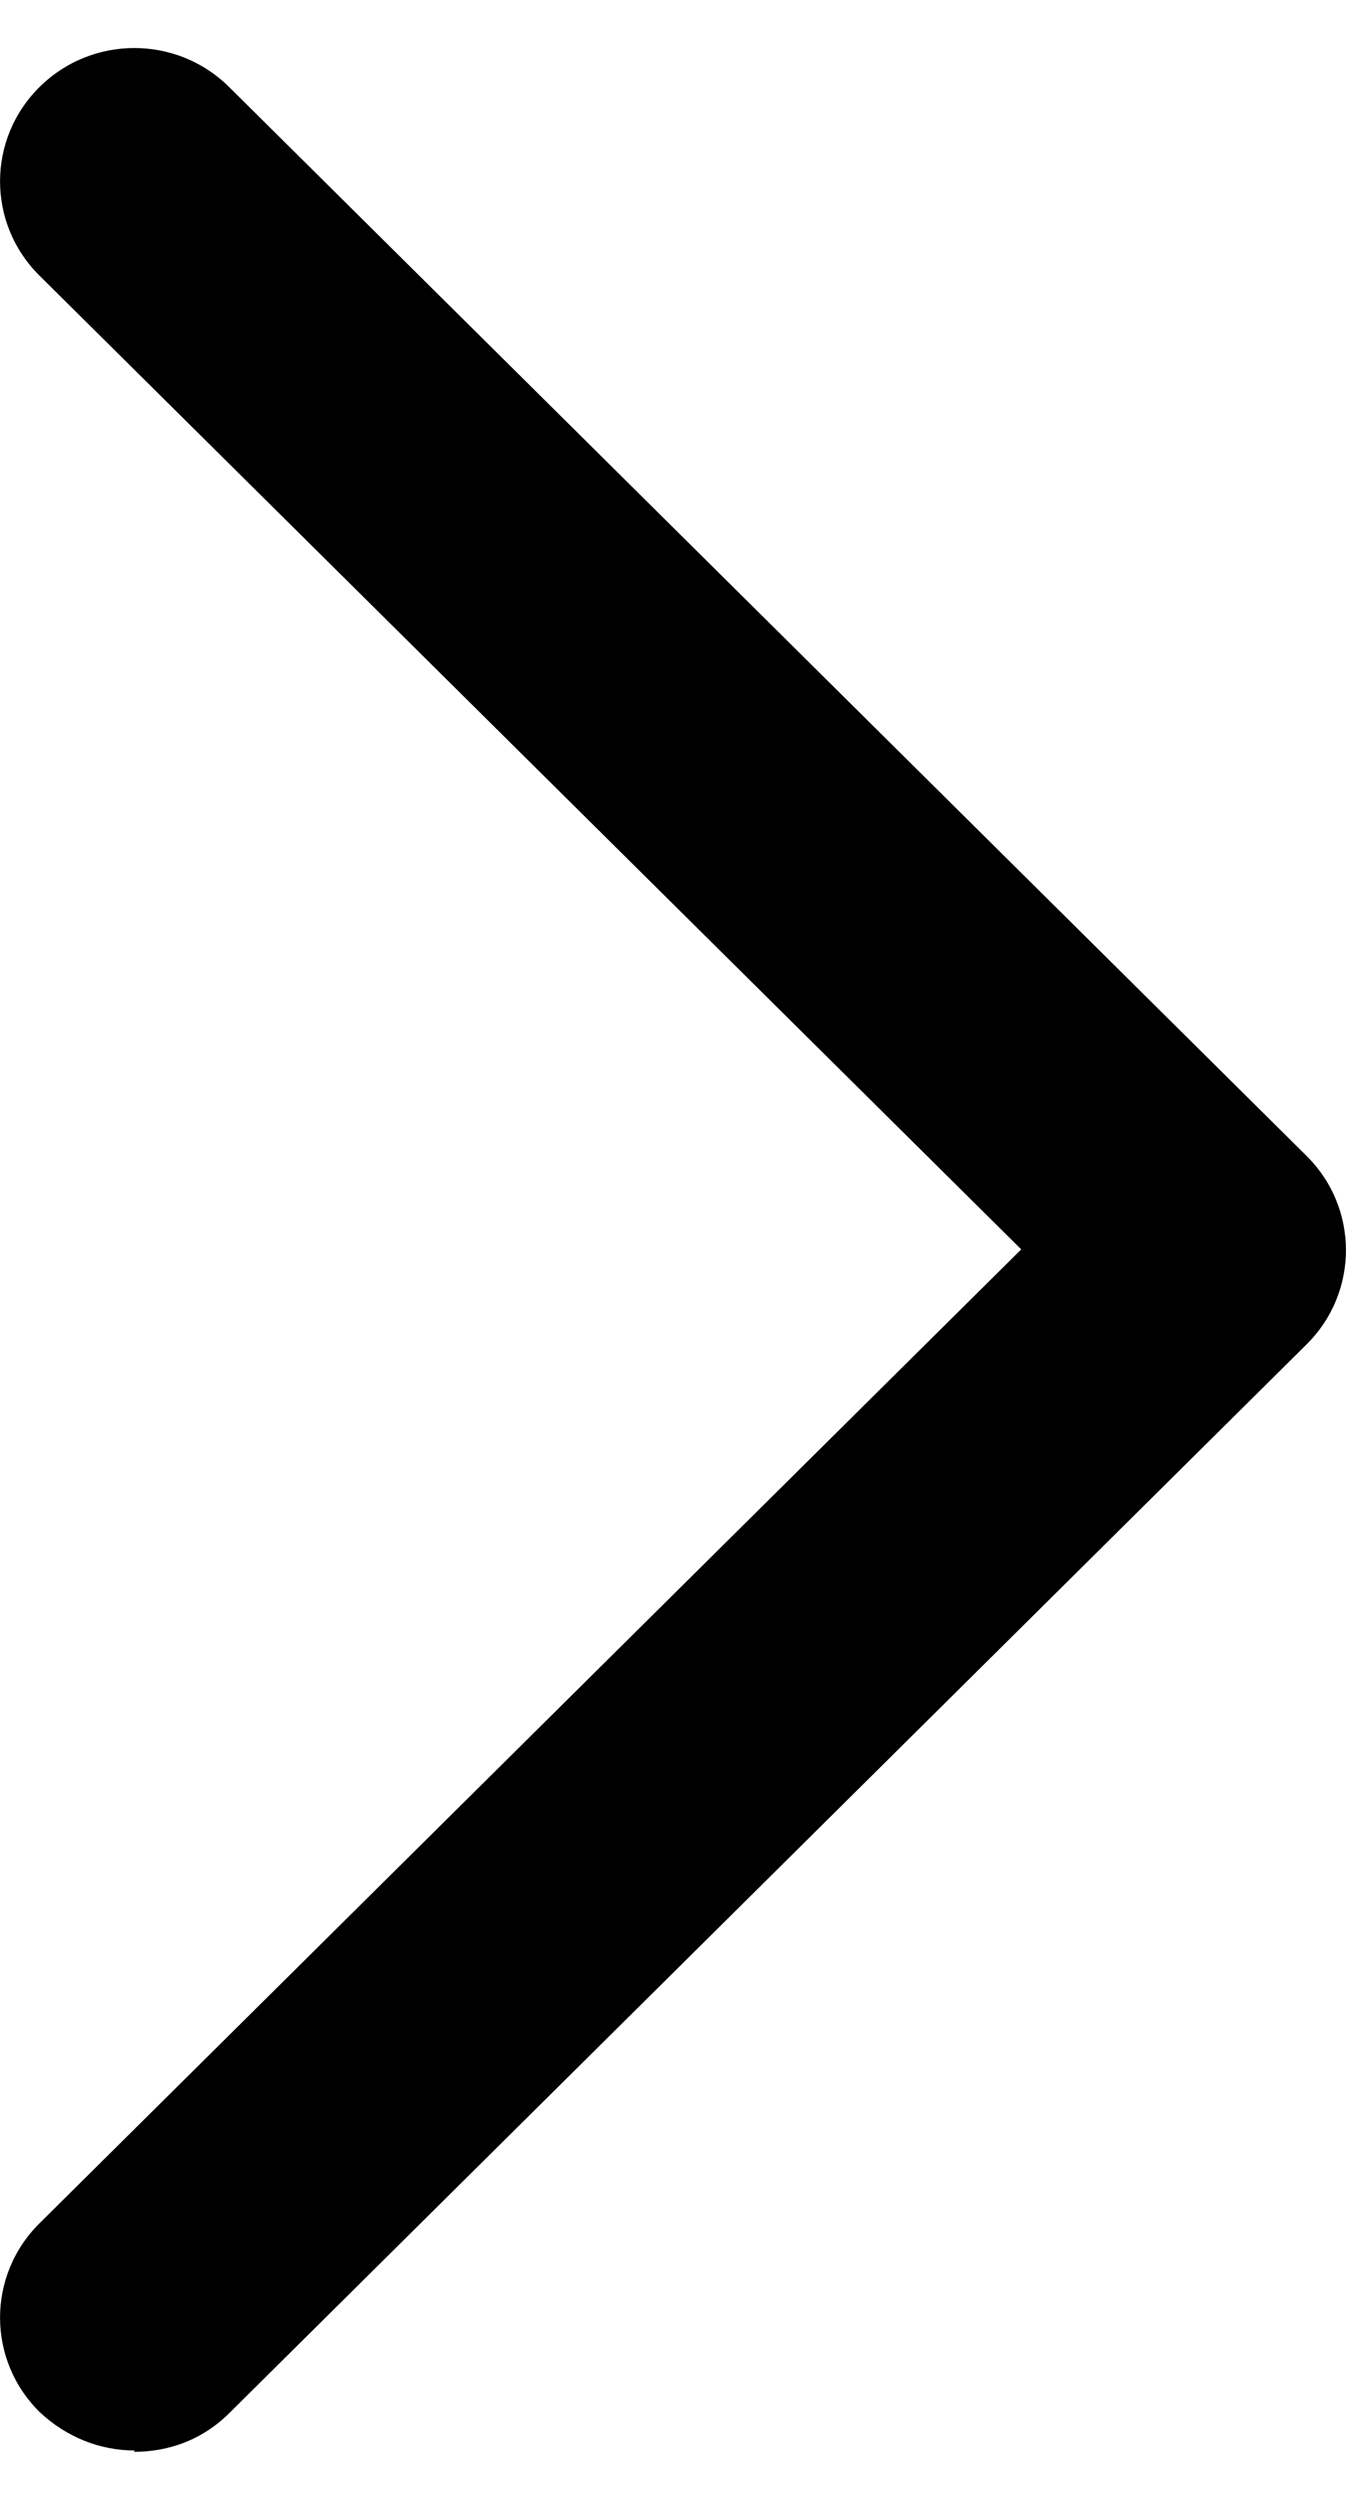 <svg width="7" height="13" viewBox="0 0 7 13" fill="none" xmlns="http://www.w3.org/2000/svg">
<path d="M0.702 12.743C0.52 12.743 0.345 12.674 0.205 12.542C-0.068 12.271 -0.068 11.833 0.205 11.562L5.311 6.497L0.205 1.433C-0.068 1.162 -0.068 0.724 0.205 0.453C0.478 0.182 0.919 0.182 1.192 0.453L6.795 6.011C7.068 6.282 7.068 6.72 6.795 6.991L1.192 12.549C1.052 12.688 0.877 12.75 0.695 12.75L0.702 12.743Z" fill="black"/>
</svg>
